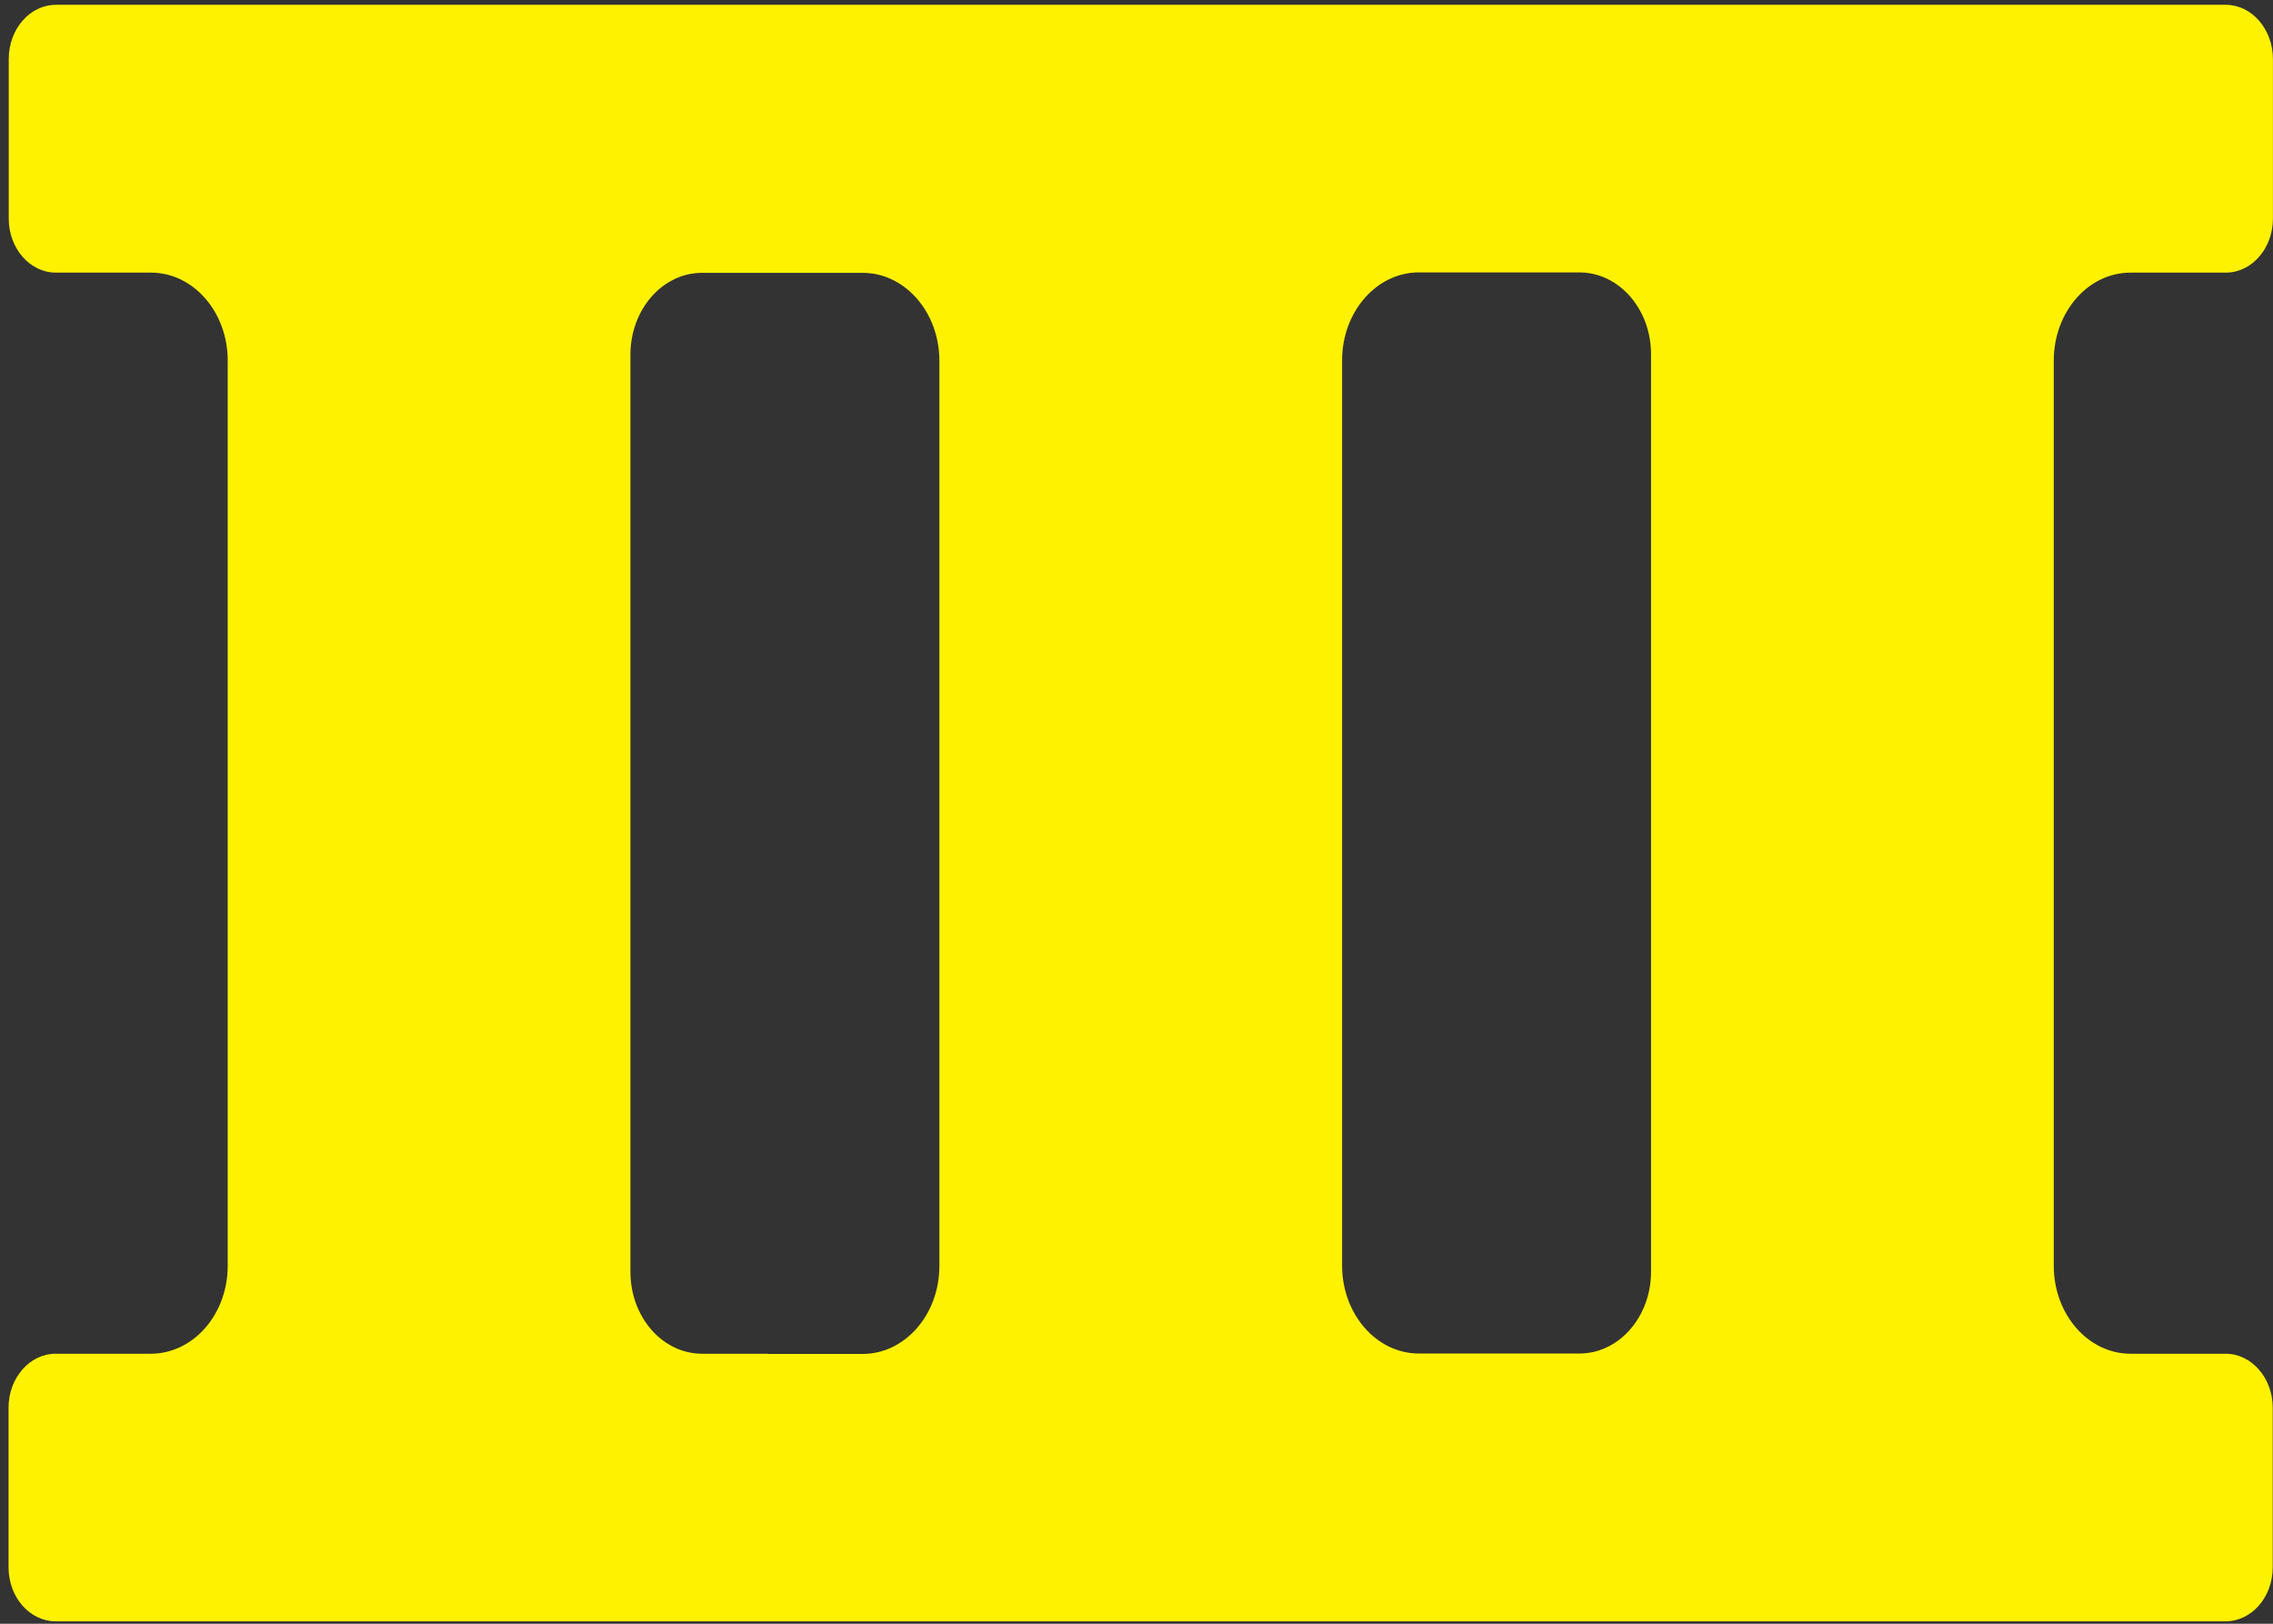 <?xml version="1.0" encoding="UTF-8"?> <svg xmlns="http://www.w3.org/2000/svg" width="203" height="145" viewBox="0 0 203 145" fill="none"><rect x="0" y="0" width="203" height="145" fill="#333333" stroke="none"/><path d="M190.29 24.345H198.779C201.112 24.345 202.994 22.181 202.994 19.52V5.274C202.994 2.613 201.112 0.43 198.779 0.43H4.997C2.664 0.43 0.781 2.593 0.781 5.274V19.52C0.781 22.181 2.664 24.345 4.997 24.345H13.486C17.269 24.345 20.337 27.868 20.337 32.196V113.038C20.337 117.365 17.269 120.888 13.467 120.888H4.979C2.645 120.888 0.763 123.052 0.763 125.713V139.959C0.763 142.621 2.645 144.785 4.979 144.785H198.76C201.093 144.785 202.976 142.621 202.976 139.959V125.713C202.976 123.052 201.093 120.888 198.76 120.888H190.271C186.488 120.888 183.421 117.365 183.421 113.038V32.196C183.421 27.868 186.488 24.345 190.271 24.345H190.29ZM68.556 120.888H62.703C59.164 120.888 56.303 117.614 56.303 113.574V31.679C56.303 27.639 59.164 24.364 62.703 24.364H77.044C80.827 24.364 83.895 27.888 83.895 32.215V113.057C83.895 117.384 80.827 120.907 77.044 120.907H68.556V120.888ZM147.454 113.555C147.454 117.595 144.593 120.869 141.054 120.869H126.713C122.93 120.869 119.862 117.346 119.862 113.018V32.177C119.862 27.849 122.93 24.326 126.713 24.326H141.054C144.593 24.326 147.454 27.6 147.454 31.64V113.535V113.555Z" fill="#FFF200"></path></svg> 